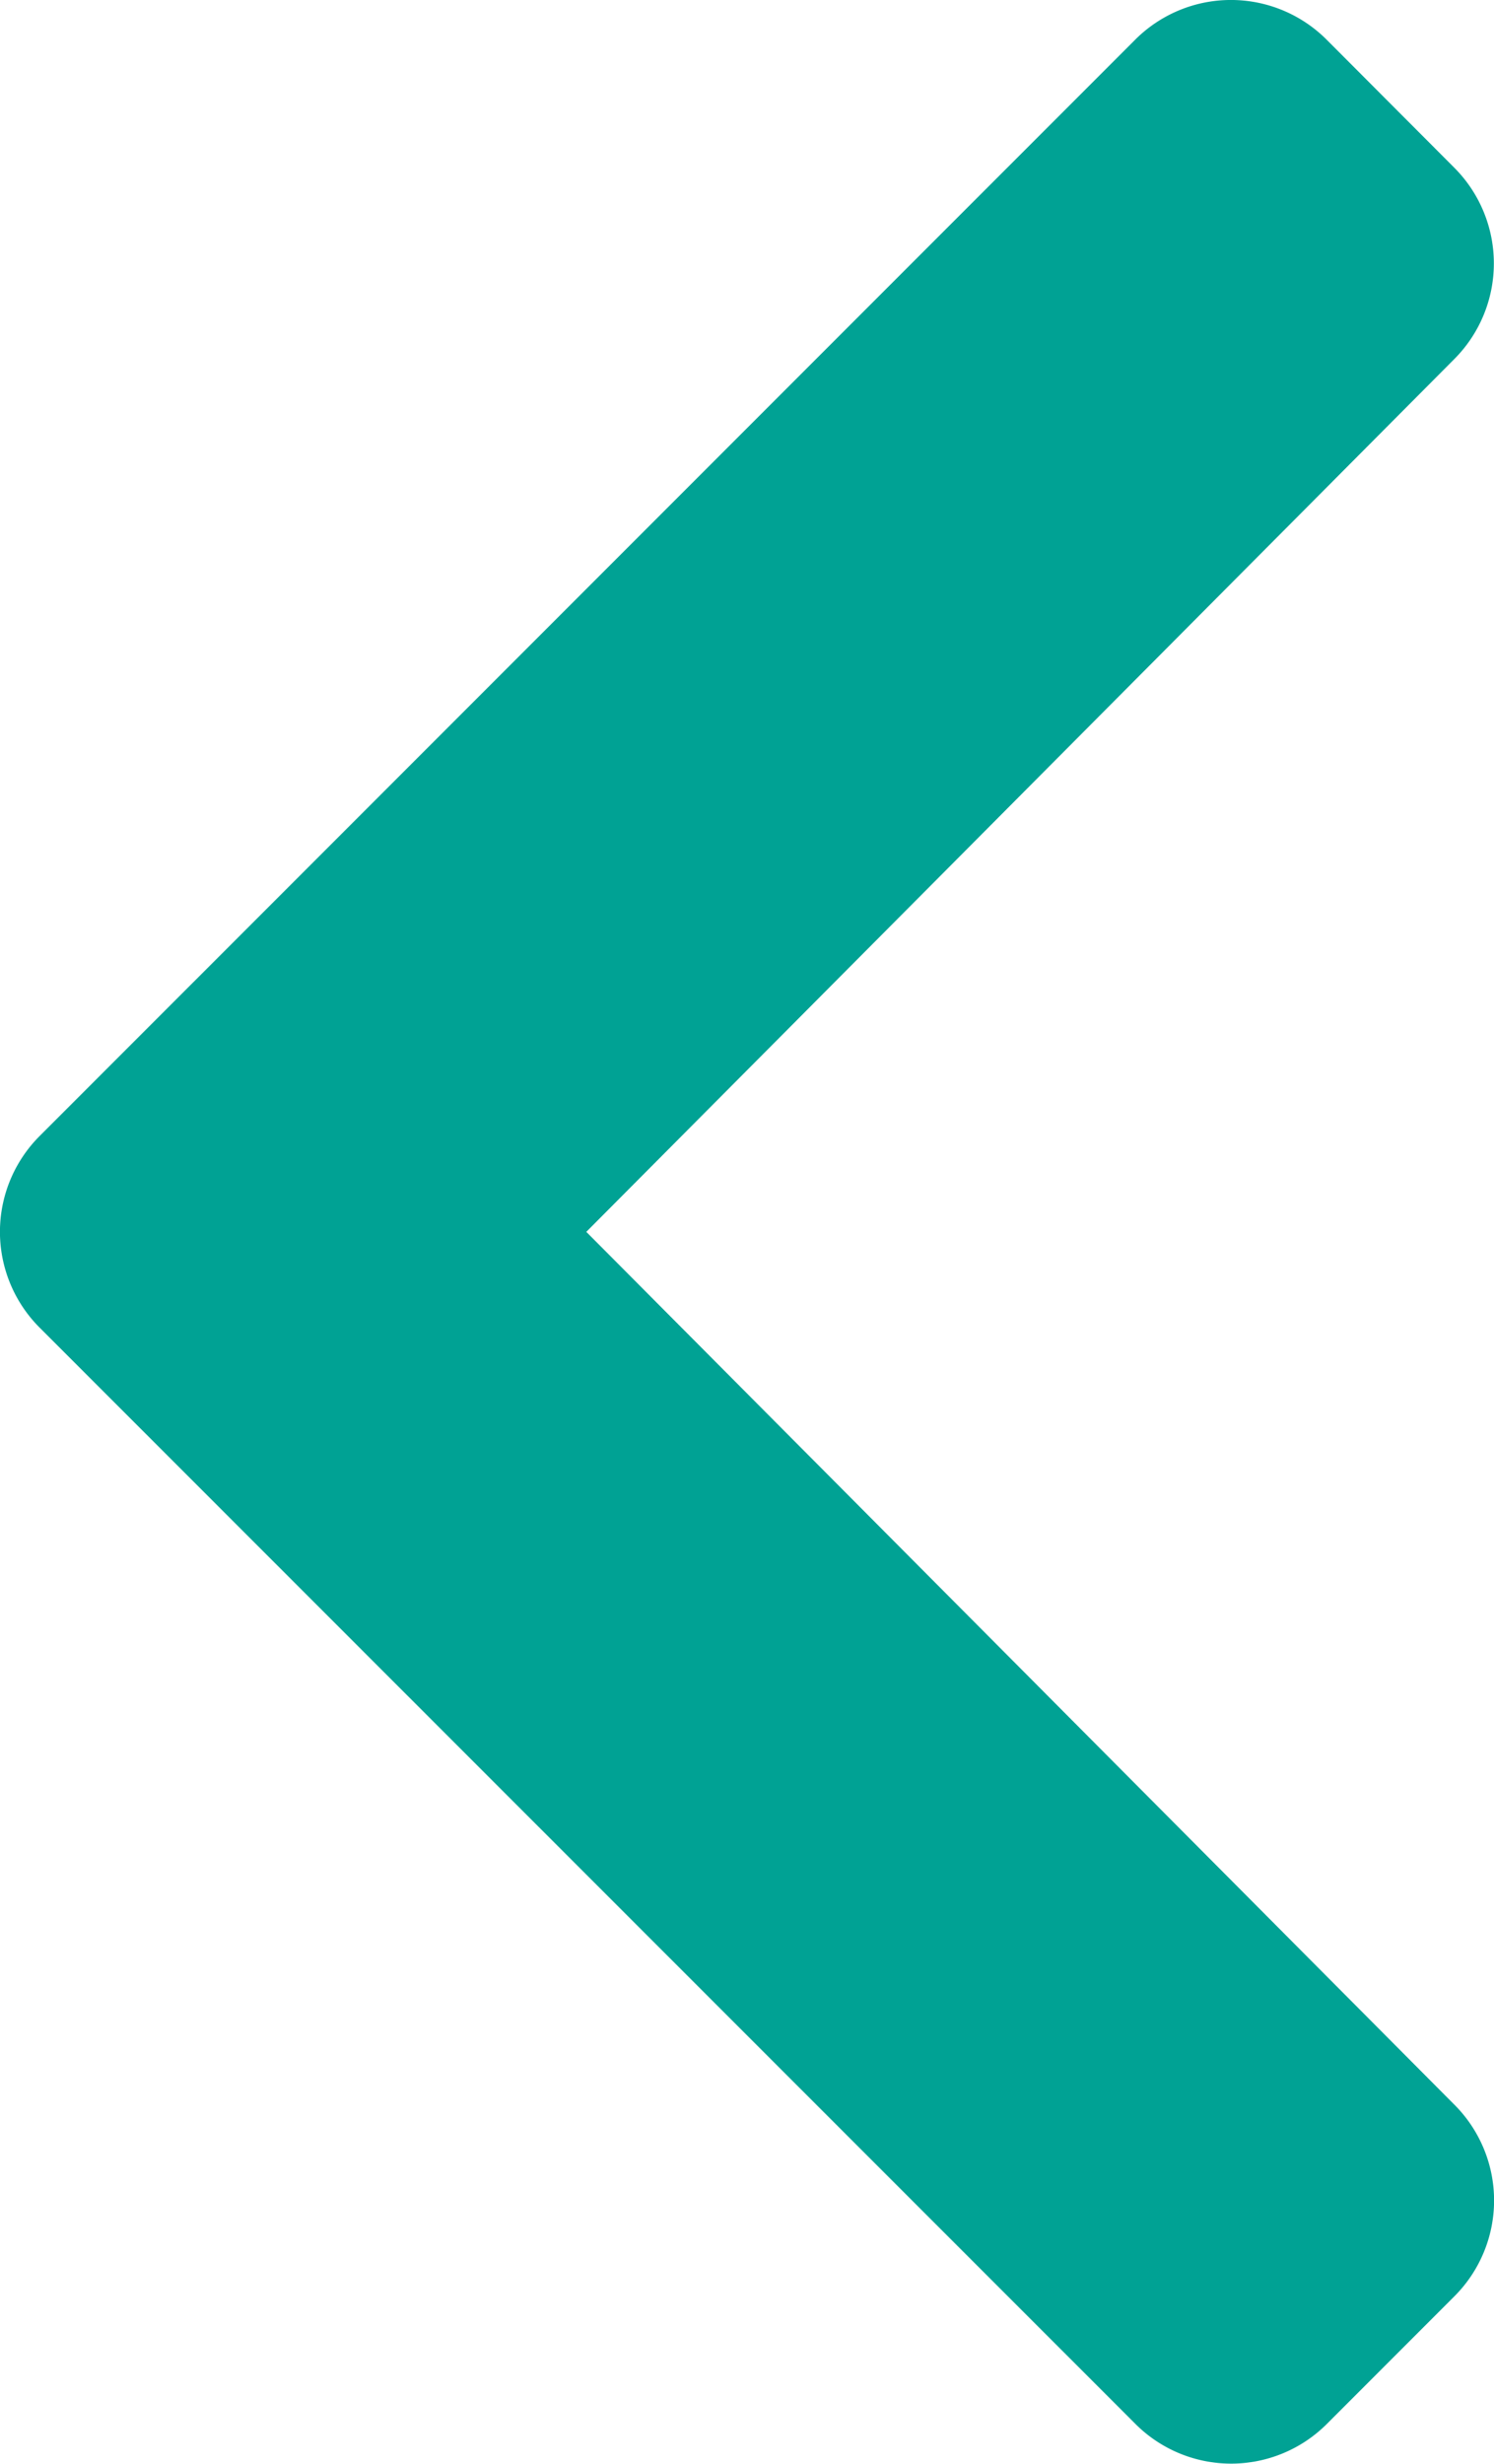 <svg xmlns="http://www.w3.org/2000/svg" width="26.753" height="44.084" viewBox="0 0 26.753 44.084"><path d="M20.726,34.727,1.107,15.107a2.423,2.423,0,0,1,0-3.426L3.4,9.393a2.423,2.423,0,0,1,3.422,0L22.44,24.937,38.061,9.389a2.423,2.423,0,0,1,3.422,0l2.288,2.288a2.423,2.423,0,0,1,0,3.426L24.153,34.727A2.423,2.423,0,0,1,20.726,34.727Z" transform="translate(35.436 -0.398) rotate(90)" fill="#00a294"/></svg>
